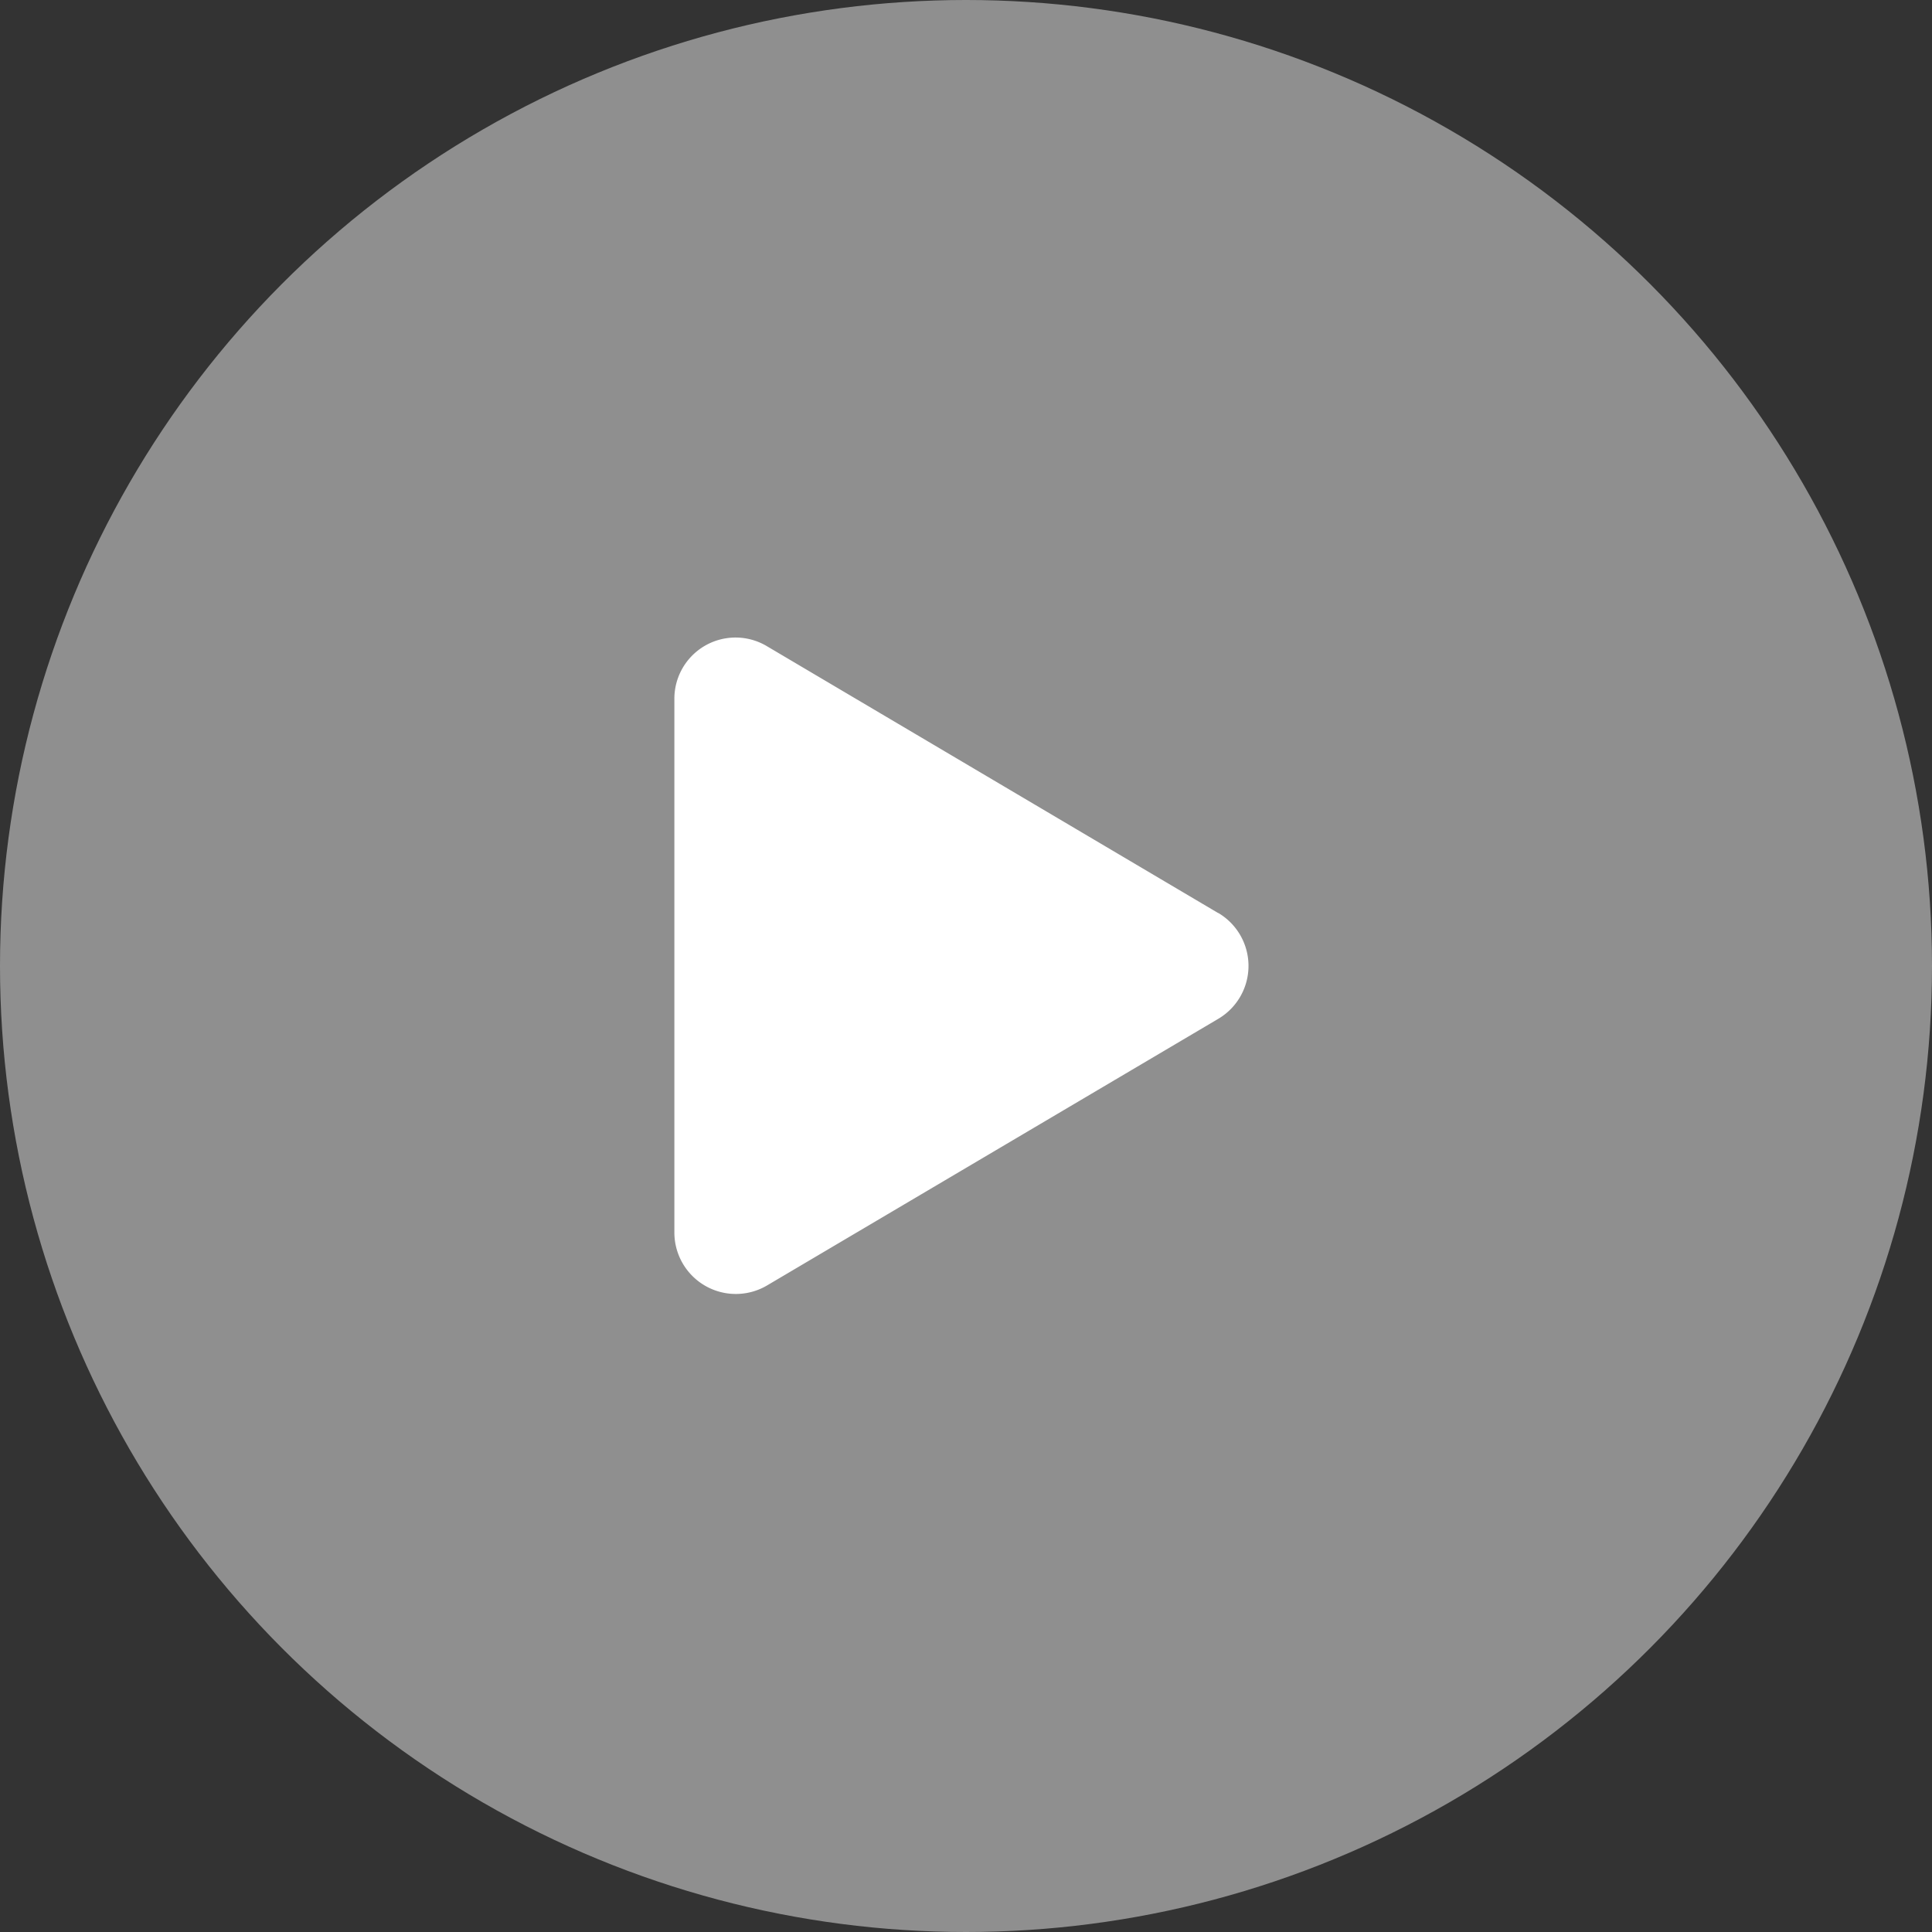 <svg xmlns="http://www.w3.org/2000/svg" width="106" height="106" viewBox="0 0 106 106">
  <rect x="0" y="0" width="106" height="106" fill="#333333" stroke="none"/>
  <g id="Group_23936" data-name="Group 23936" transform="translate(-667 -3204)">
    <circle id="Ellipse_734" data-name="Ellipse 734" cx="53" cy="53" r="53" transform="translate(667 3204)" fill="#fff" opacity="0.45"/>
    <path id="Icon_awesome-play" data-name="Icon awesome-play" d="M29.841,15.1,5.091.464A3.356,3.356,0,0,0,0,3.368V32.625a3.372,3.372,0,0,0,5.091,2.9L29.841,20.9a3.372,3.372,0,0,0,0-5.808Z" transform="translate(704 3238.998)" fill="#fff"/>
  </g>
</svg>
